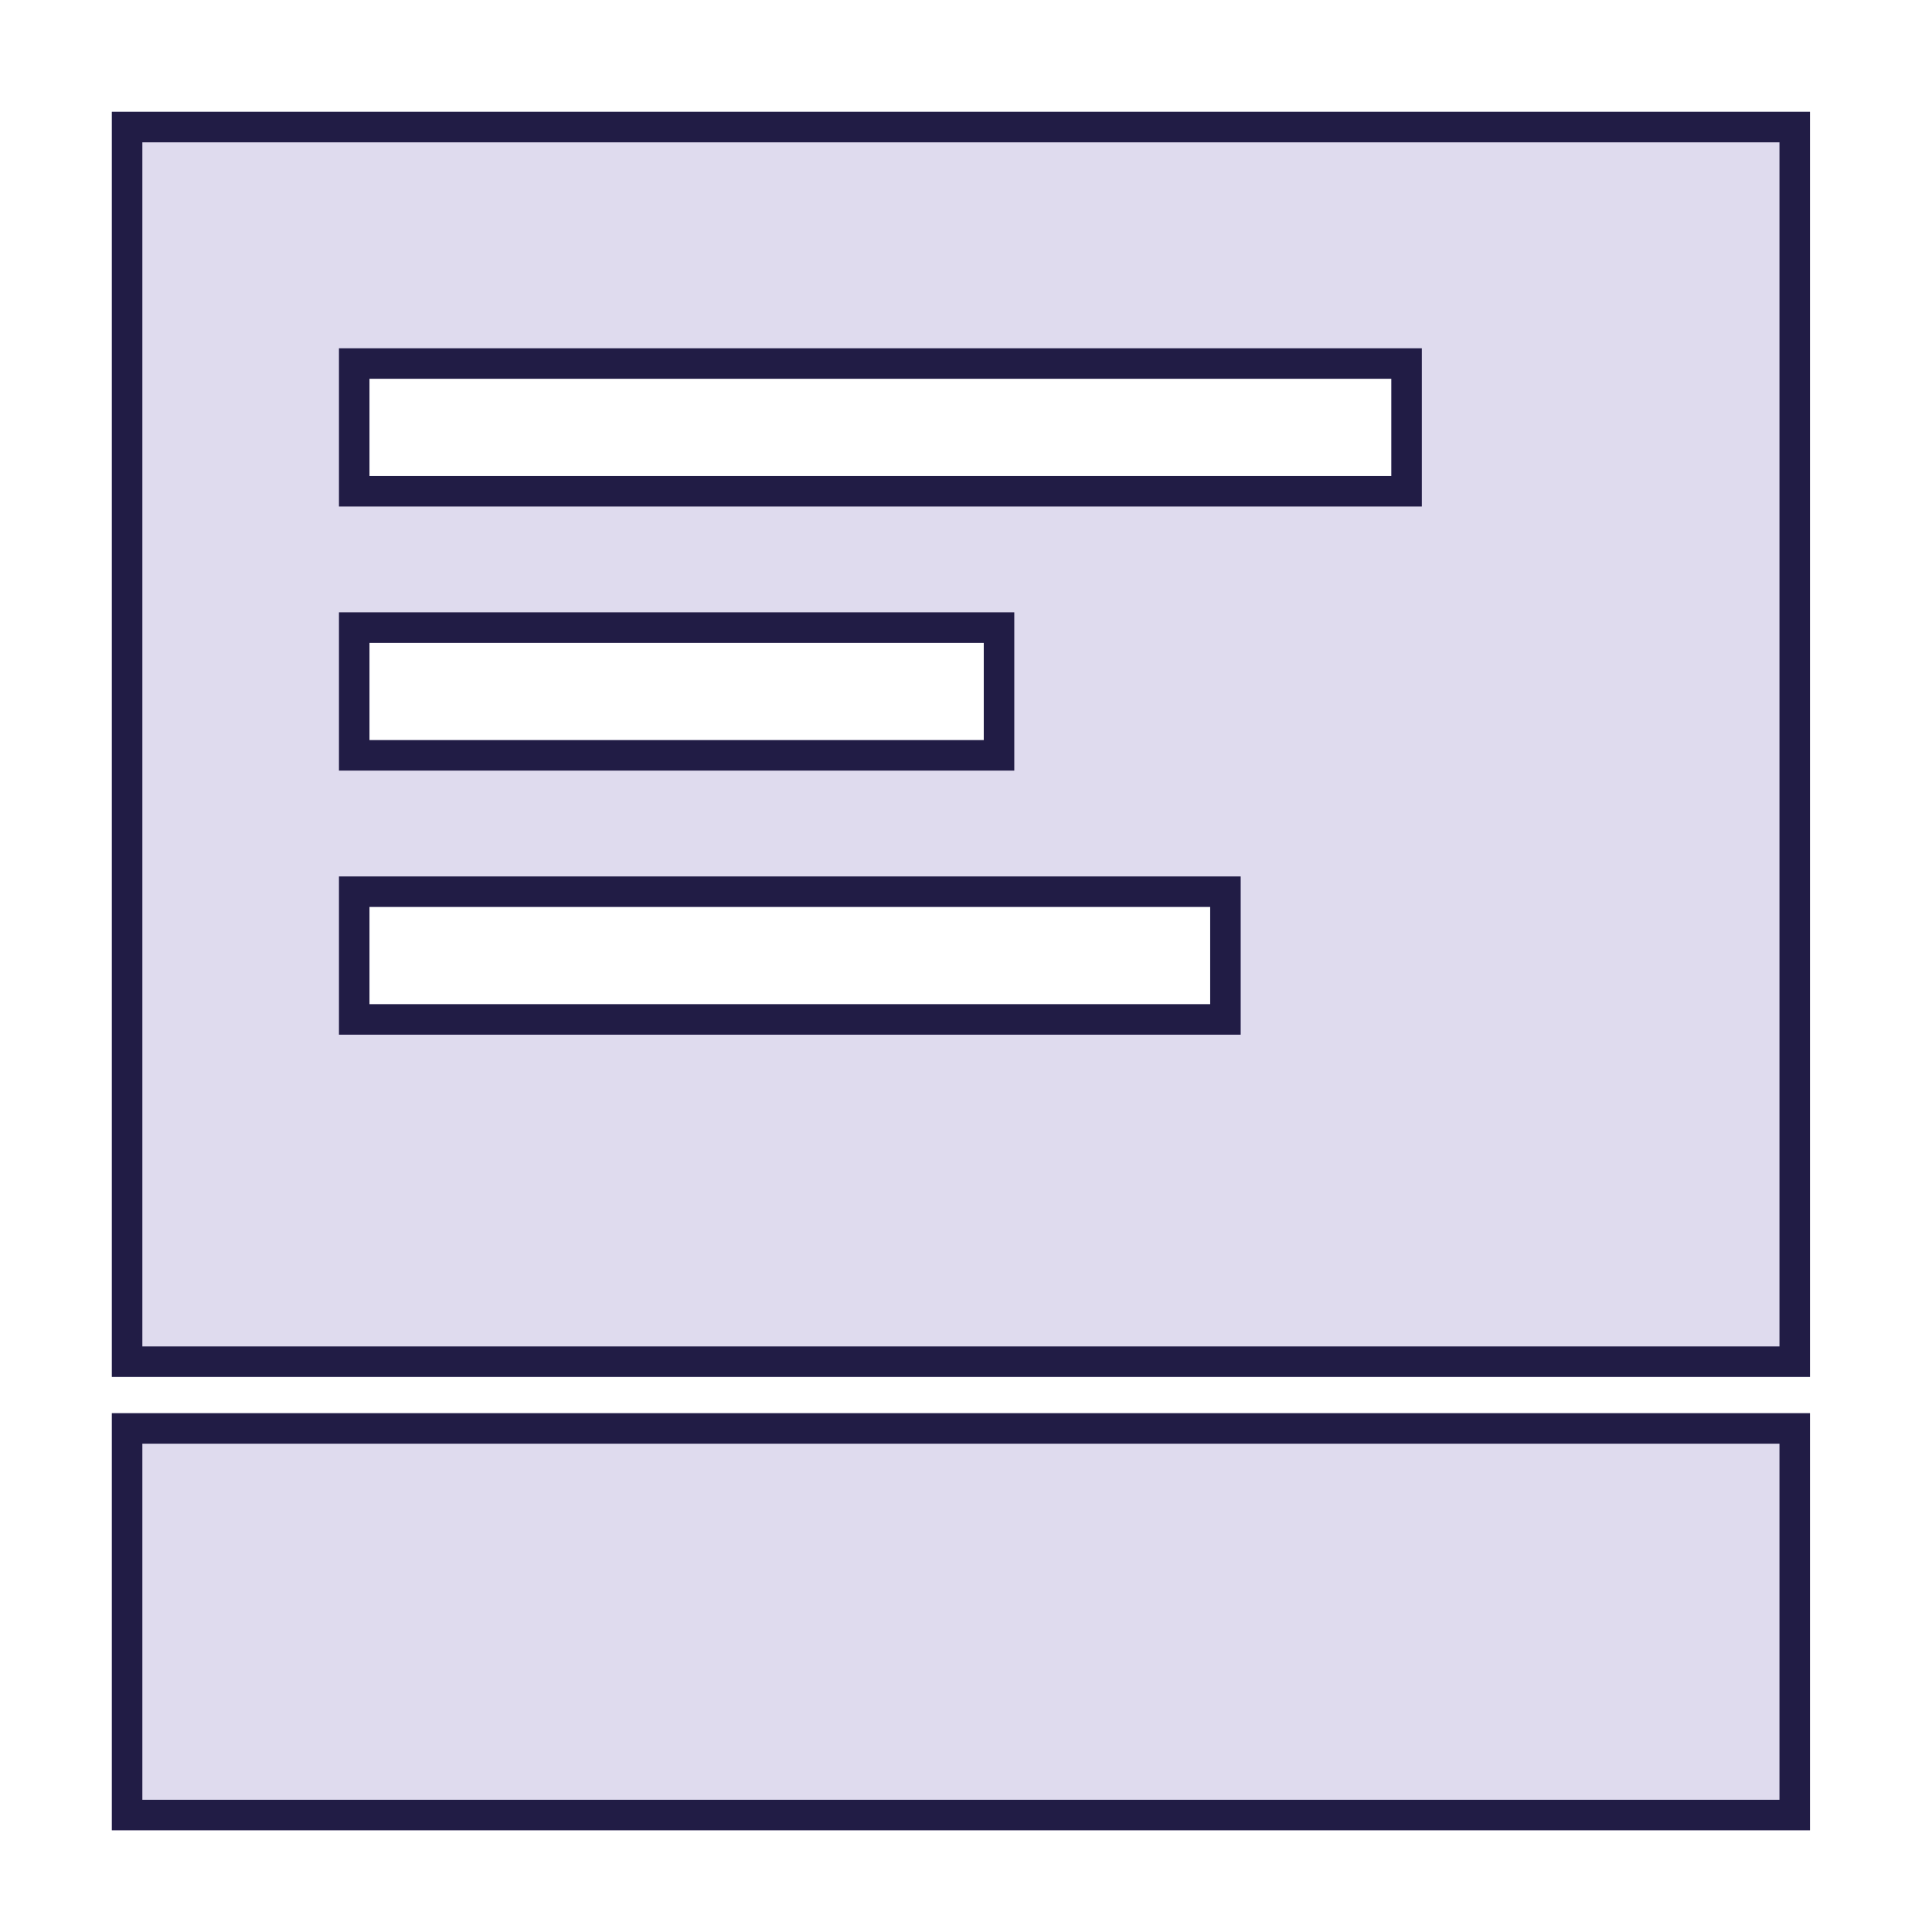<svg width="164" height="164" viewBox="0 0 164 164" fill="none" xmlns="http://www.w3.org/2000/svg">
<path fill-rule="evenodd" clip-rule="evenodd" d="M9.494 9.492H153.642V116.884H9.494V9.492ZM9.494 119.959V155.366H153.642V119.959H9.494ZM31.363 32.152H118.104V40.407H31.363V32.152ZM83.508 54.569H31.363V62.824H83.508V54.569ZM31.363 76.986H102.728V85.241H31.363V76.986Z" fill="#DFDBEE"/>
<path fill-rule="evenodd" clip-rule="evenodd" d="M120.693 29.563V42.996H28.773V29.563H120.693ZM28.773 51.98H86.098V65.413H28.773V51.98ZM105.317 74.397V87.83H28.773V74.397H105.317ZM9.494 9.492H153.642V116.884H9.494V9.492ZM12.084 114.294V12.082H151.052V114.294H12.084ZM9.494 155.366V119.959H153.642V155.366H9.494ZM151.052 152.776V122.549H12.084V152.776H151.052ZM31.363 32.152H118.104V40.407H31.363V32.152ZM31.363 76.986H102.728V85.241H31.363V76.986ZM83.508 54.569V62.824H31.363V54.569H83.508Z" fill="#211C45"/>
</svg>
